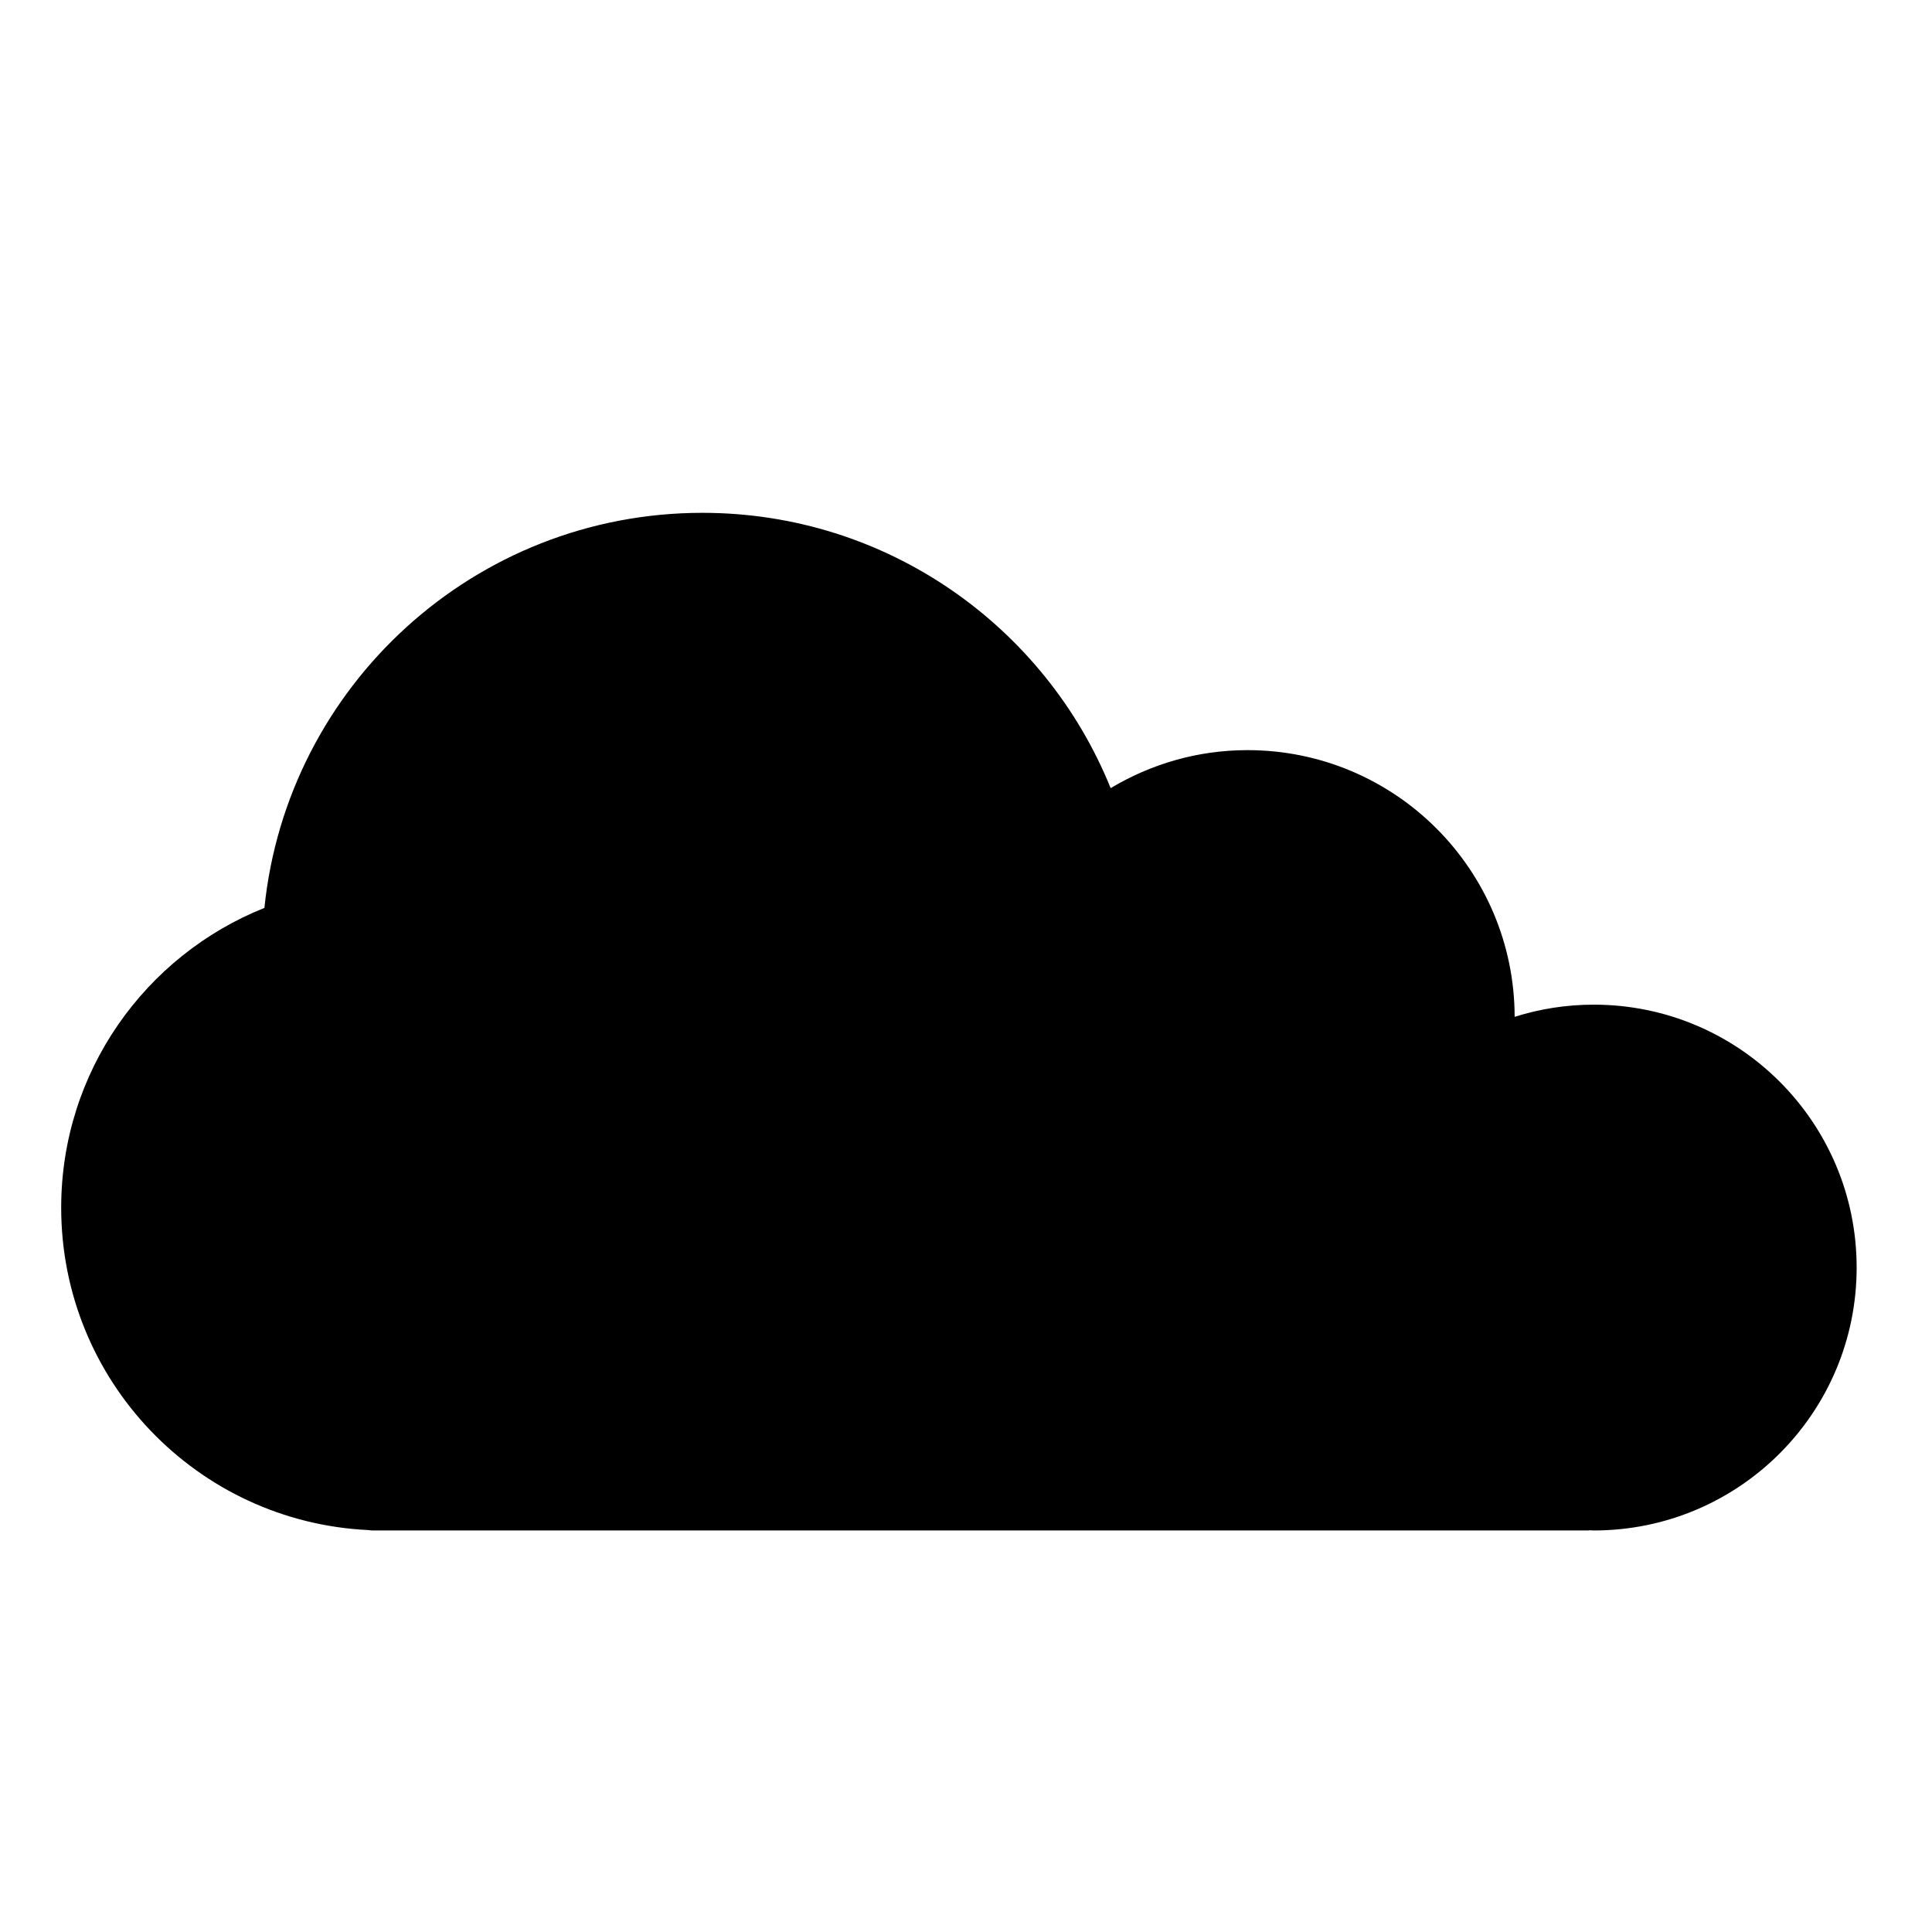<svg xmlns="http://www.w3.org/2000/svg" xmlns:xlink="http://www.w3.org/1999/xlink" version="1.1" x="0px" y="0px" viewBox="0 0 100 100" enable-background="new 0 0 100 100" xml:space="preserve" aria-hidden="true" width="100px" height="100px"><defs><linearGradient class="cerosgradient" data-cerosgradient="true" id="CerosGradient_id6bd0fc34c" gradientUnits="userSpaceOnUse" x1="50%" y1="100%" x2="50%" y2="0%"><stop offset="0%" stop-color="#d1d1d1"/><stop offset="100%" stop-color="#d1d1d1"/></linearGradient><linearGradient/></defs><g><path d="M82.492,52.001c-1.428,0-2.802,0.222-4.094,0.63c-0.016-7.627-6.2-13.804-13.828-13.804c-2.593,0-5.01,0.726-7.083,1.967   c-3.38-8.354-11.564-14.25-21.13-14.25c-11.797,0-21.499,8.962-22.671,20.449c-6.162,2.46-10.519,8.478-10.519,15.518   c0,8.959,7.053,16.27,15.908,16.686c0.067,0.005,0.132,0.02,0.201,0.02h62.929c0.033,0,0.063-0.008,0.096-0.01   c0.064,0.001,0.127,0.01,0.191,0.01c7.516,0,13.608-6.092,13.608-13.608C96.101,58.093,90.008,52.001,82.492,52.001z"/></g></svg>